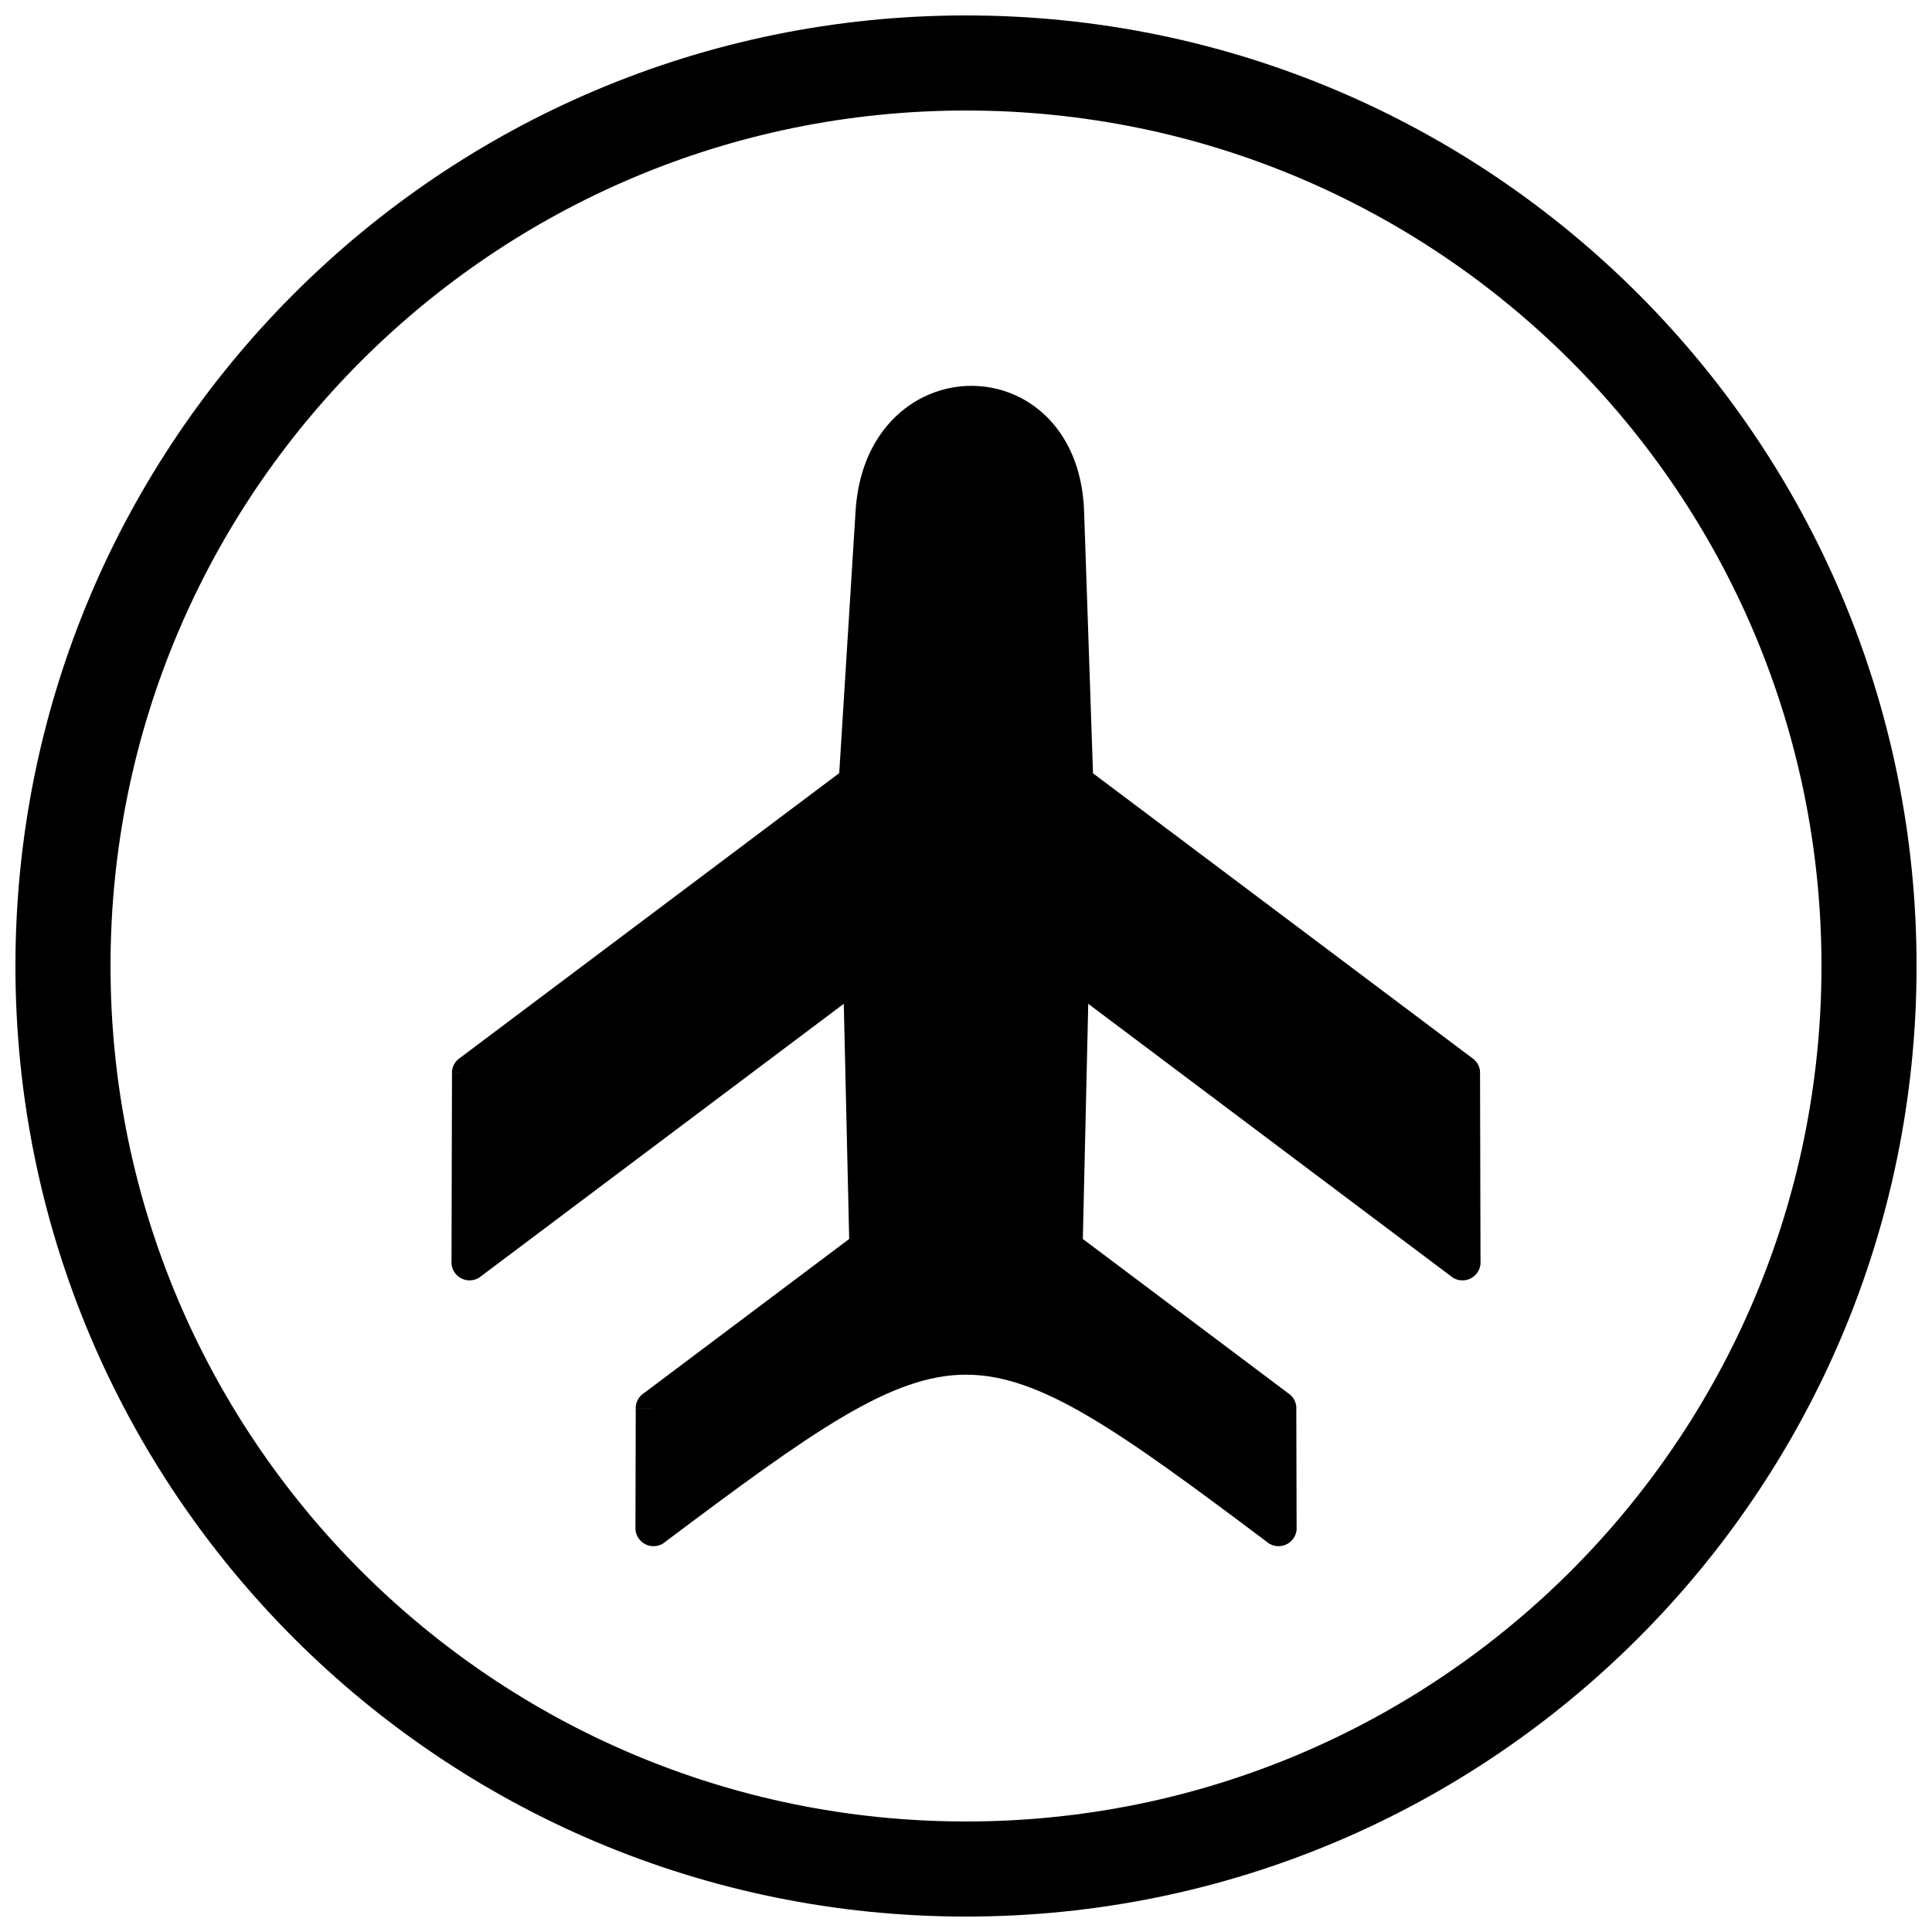 <?xml version="1.0" encoding="UTF-8"?>
<!-- Uploaded to: ICON Repo, www.svgrepo.com, Generator: ICON Repo Mixer Tools -->
<svg width="800px" height="800px" version="1.1" viewBox="144 144 512 512" xmlns="http://www.w3.org/2000/svg">
 <defs>
  <clipPath id="a">
   <path d="m148.09 148.09h503.81v503.81h-503.81z"/>
  </clipPath>
 </defs>
 <path d="m312.4 548.51 0.078-31.289h4.785l-4.805-0.012c0.004-1.719 0.91-3.227 2.269-4.07l54.316-40.801-1.434-62.324-96.297 72.32 0.012 0.016c-2.121 1.594-5.133 1.164-6.727-0.957-0.742-0.992-1.047-2.176-0.941-3.32l0.125-49.73h4.785l-4.805-0.012c0.004-1.719 0.91-3.227 2.273-4.07l100.37-75.379 4.332-69.434c0.961-15.418 8.504-25.508 17.938-30.199 4.109-2.043 8.582-3.043 13.043-2.996 4.5 0.047 8.953 1.137 12.98 3.277 9.074 4.824 16.09 14.859 16.605 30.051l2.356 69.348 100.65 75.59-2.871 3.828 2.887-3.844c1.375 1.031 2.039 2.66 1.902 4.258l0.125 49.738h0.02c0.008 2.652-2.141 4.809-4.793 4.816-1.238 0.004-2.371-0.465-3.223-1.23l-95.957-72.066-1.434 62.324 54.652 41.055-2.871 3.828 2.887-3.844c1.375 1.031 2.039 2.66 1.902 4.258l0.078 31.297h0.02c0.008 2.652-2.141 4.809-4.793 4.816-1.238 0.004-2.371-0.465-3.223-1.23-39.25-29.477-59.918-44.219-79.605-44.219-19.742 0-40.473 14.824-79.941 44.473l0.012 0.016c-2.121 1.594-5.133 1.164-6.727-0.957-0.746-0.992-1.047-2.176-0.945-3.32z"/>
 <g clip-path="url(#a)">
  <path d="m400 148.09c139.12 0 251.91 112.78 251.91 251.91s-112.78 251.91-251.91 251.91-251.91-112.78-251.91-251.91 112.78-251.91 251.91-251.91zm0 25.199c125.21 0 226.71 101.5 226.71 226.71s-101.5 226.71-226.71 226.71-226.71-101.5-226.71-226.71 101.5-226.71 226.71-226.71z" fill-rule="evenodd"/>
 </g>
</svg>